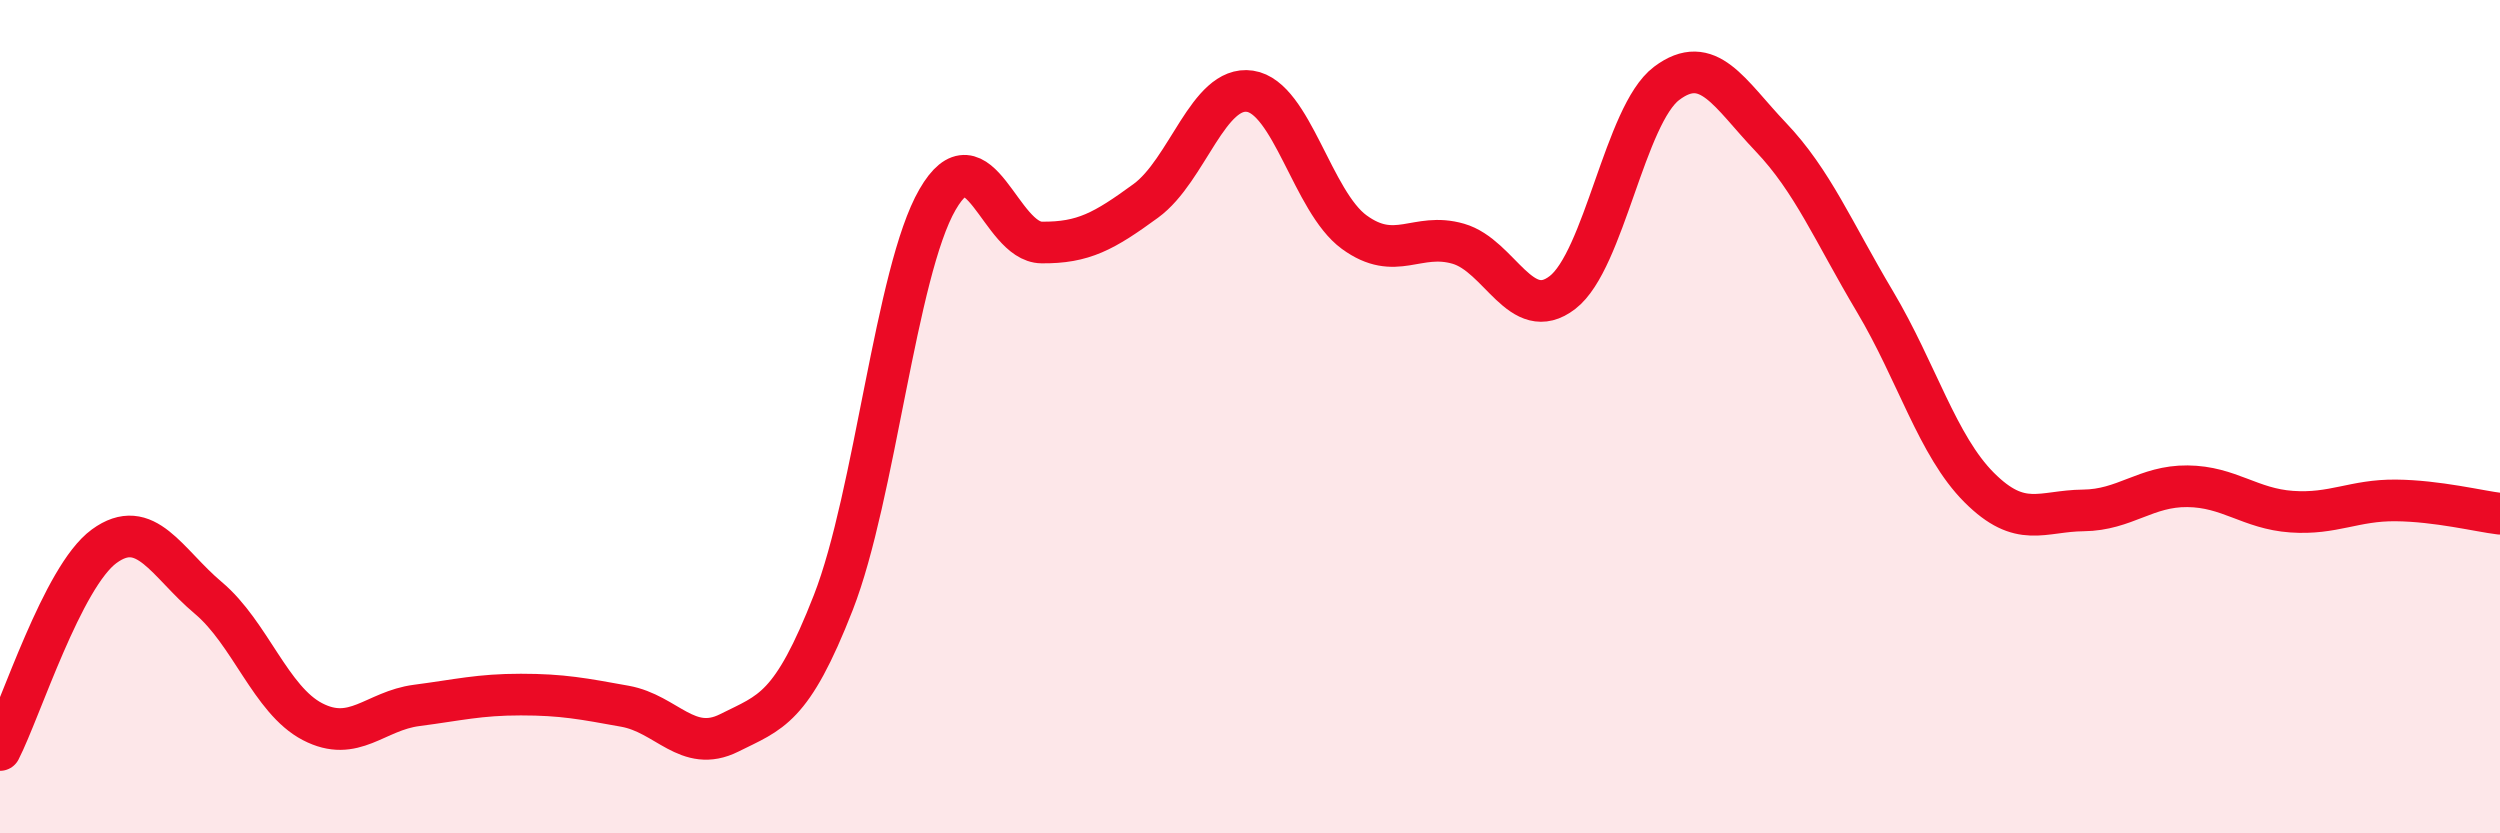 
    <svg width="60" height="20" viewBox="0 0 60 20" xmlns="http://www.w3.org/2000/svg">
      <path
        d="M 0,18 C 0.5,17.02 1.5,13.84 2.5,13.11 C 3.5,12.38 4,13.51 5,14.35 C 6,15.19 6.5,16.8 7.5,17.32 C 8.5,17.84 9,17.06 10,16.93 C 11,16.8 11.5,16.67 12.5,16.67 C 13.5,16.67 14,16.77 15,16.95 C 16,17.13 16.5,18.09 17.5,17.59 C 18.5,17.09 19,17.02 20,14.46 C 21,11.9 21.5,6.52 22.5,4.79 C 23.5,3.06 24,5.81 25,5.82 C 26,5.83 26.5,5.55 27.5,4.82 C 28.5,4.09 29,2.04 30,2.19 C 31,2.34 31.5,4.84 32.5,5.57 C 33.5,6.3 34,5.56 35,5.85 C 36,6.14 36.5,7.79 37.5,7.02 C 38.5,6.25 39,2.75 40,2 C 41,1.25 41.5,2.24 42.5,3.29 C 43.5,4.34 44,5.56 45,7.24 C 46,8.92 46.5,10.7 47.5,11.7 C 48.5,12.7 49,12.26 50,12.25 C 51,12.24 51.5,11.66 52.5,11.67 C 53.5,11.68 54,12.21 55,12.28 C 56,12.35 56.5,12 57.5,12.01 C 58.5,12.02 59.5,12.27 60,12.33L60 20L0 20Z"
        fill="#EB0A25"
        opacity="0.1"
        stroke-linecap="round"
        stroke-linejoin="round"
      />
      <path
        d="M 0,18 C 0.5,17.02 1.5,13.84 2.5,13.11 C 3.5,12.38 4,13.51 5,14.35 C 6,15.19 6.5,16.8 7.5,17.32 C 8.5,17.84 9,17.06 10,16.93 C 11,16.8 11.5,16.67 12.5,16.67 C 13.5,16.67 14,16.77 15,16.95 C 16,17.13 16.5,18.09 17.5,17.59 C 18.5,17.09 19,17.02 20,14.46 C 21,11.9 21.5,6.52 22.5,4.79 C 23.5,3.06 24,5.81 25,5.82 C 26,5.83 26.5,5.55 27.5,4.82 C 28.5,4.09 29,2.04 30,2.19 C 31,2.34 31.5,4.84 32.5,5.57 C 33.5,6.3 34,5.56 35,5.85 C 36,6.14 36.5,7.79 37.5,7.02 C 38.5,6.25 39,2.75 40,2 C 41,1.25 41.5,2.24 42.5,3.29 C 43.5,4.34 44,5.56 45,7.24 C 46,8.92 46.5,10.7 47.5,11.7 C 48.5,12.7 49,12.26 50,12.25 C 51,12.24 51.5,11.66 52.5,11.67 C 53.5,11.68 54,12.21 55,12.28 C 56,12.35 56.5,12 57.5,12.01 C 58.5,12.02 59.5,12.27 60,12.33"
        stroke="#EB0A25"
        stroke-width="1"
        fill="none"
        stroke-linecap="round"
        stroke-linejoin="round"
      />
    </svg>
  